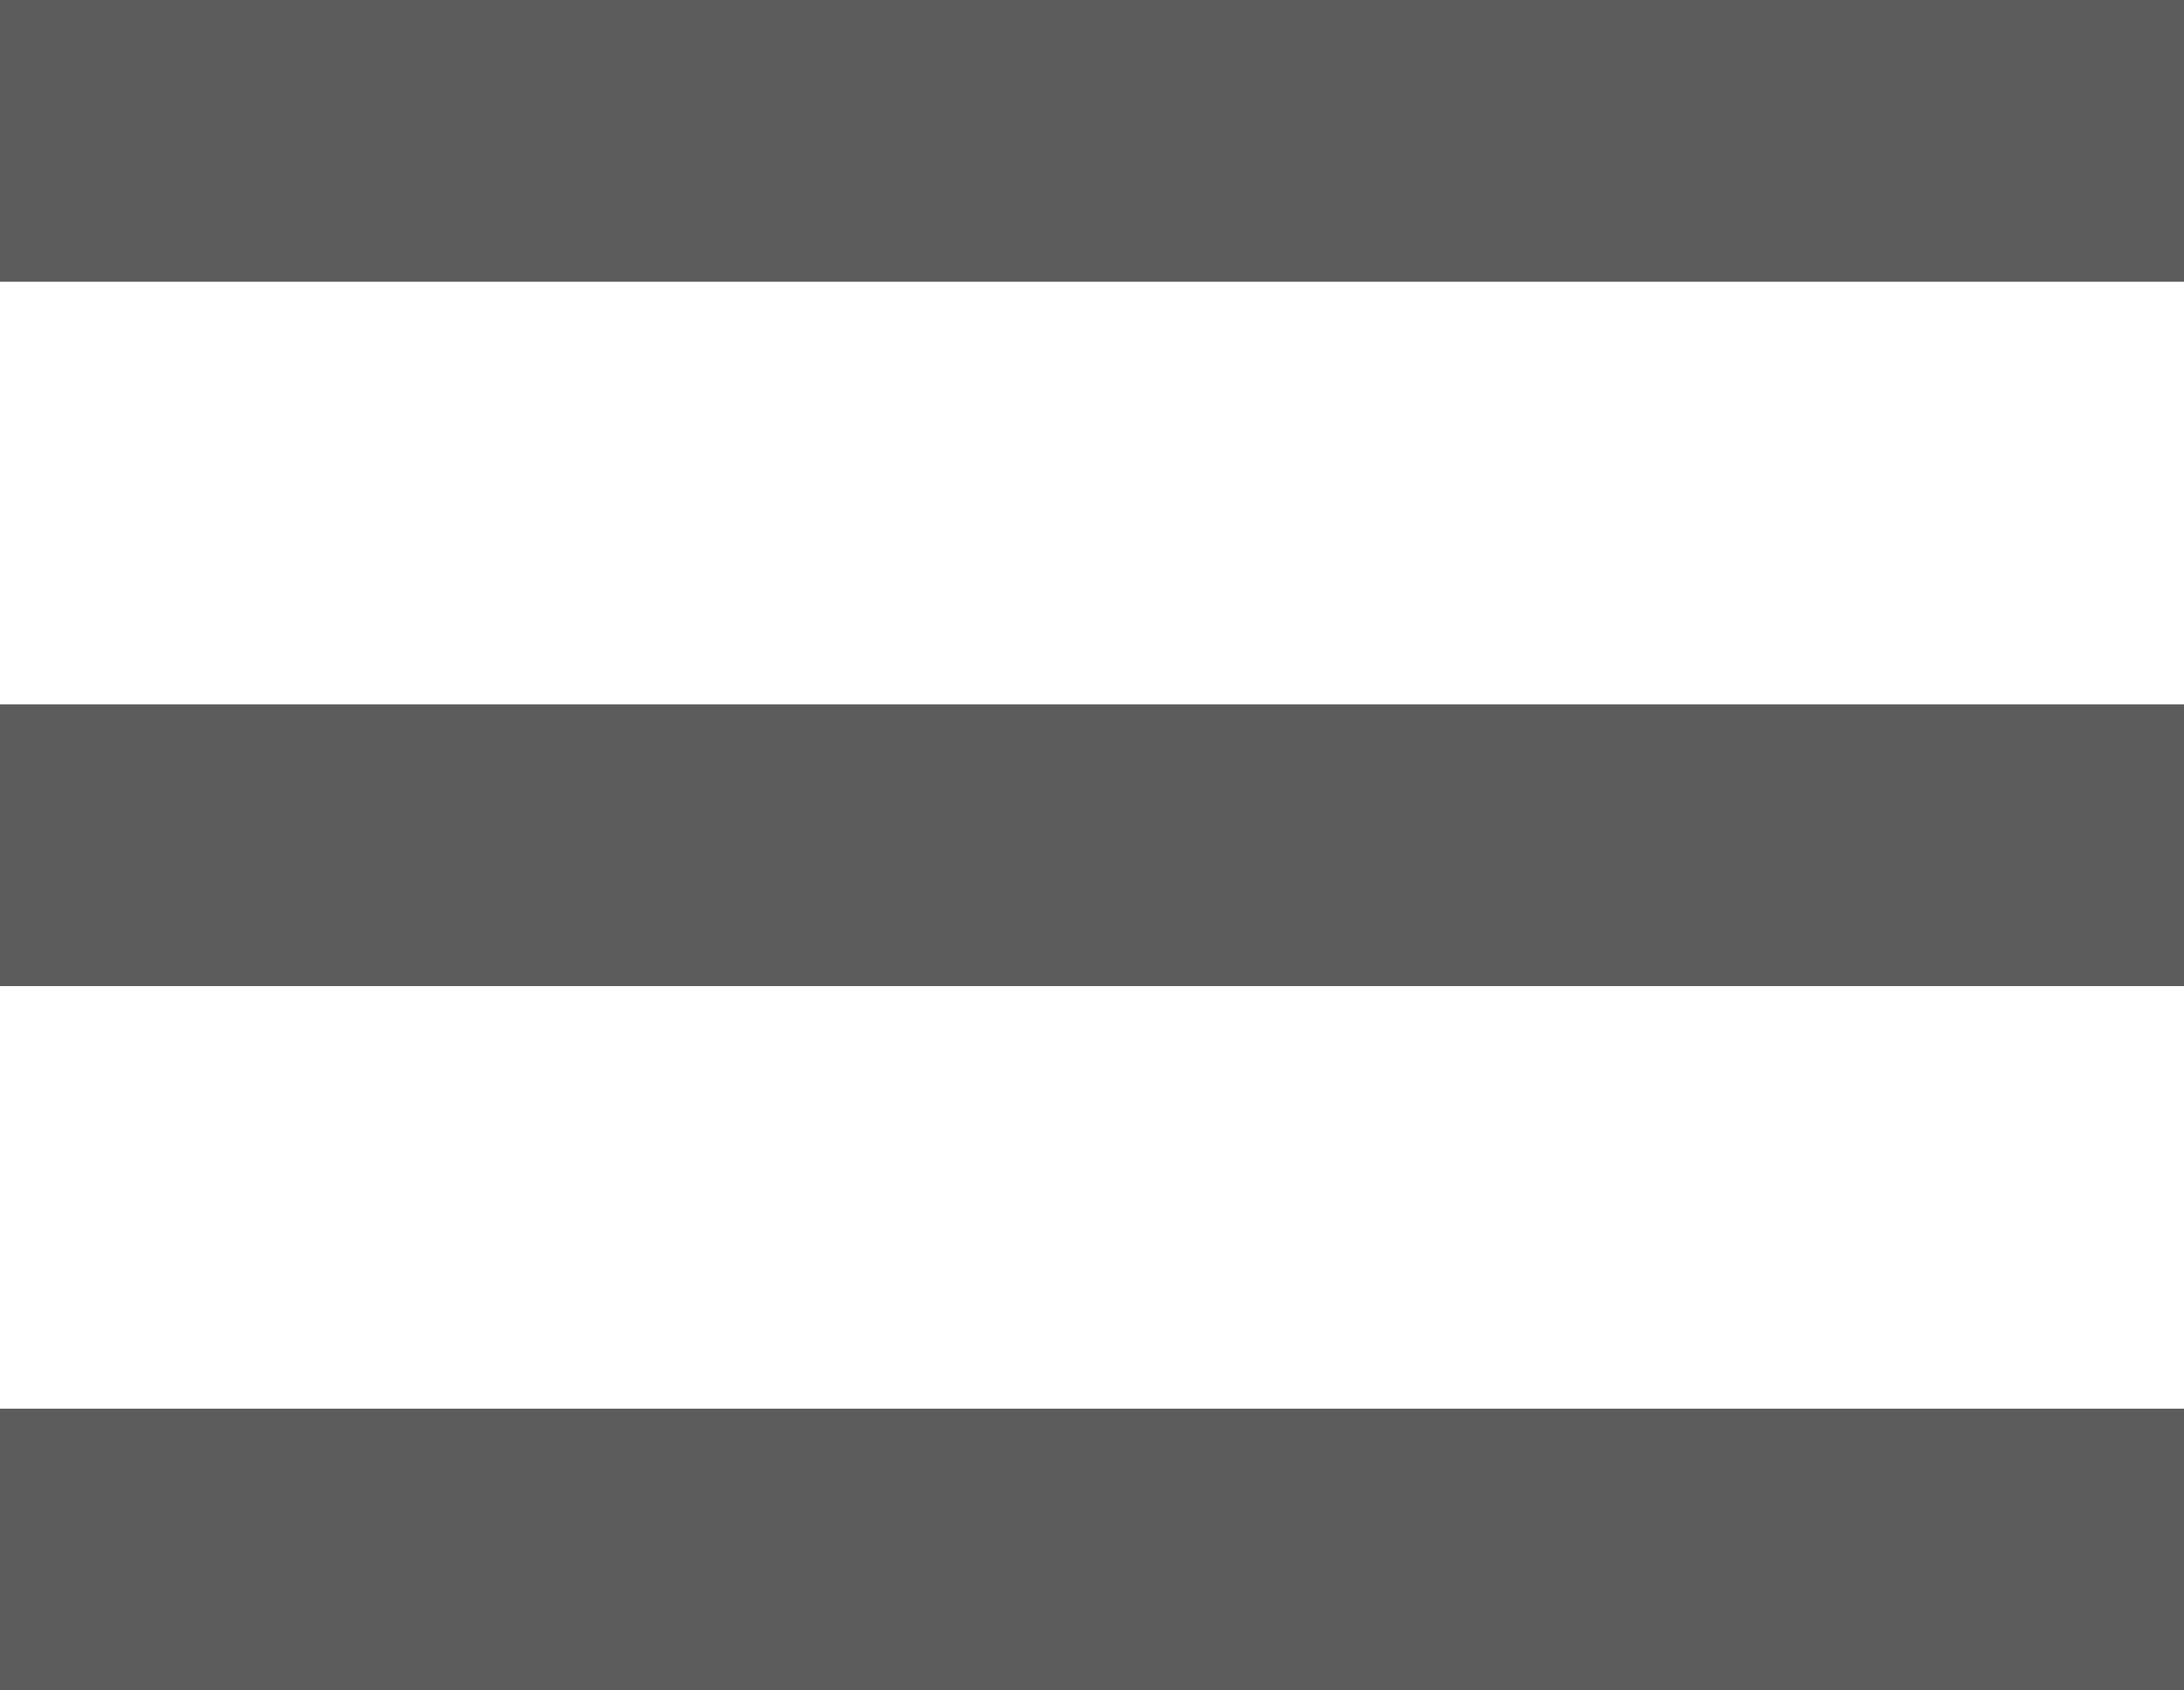 <svg width="31" height="24" viewBox="0 0 31 24" fill="none" xmlns="http://www.w3.org/2000/svg">
<rect width="31" height="4" fill="#5C5C5C"/>
<rect y="10" width="31" height="4" fill="#5C5C5C"/>
<rect y="20" width="31" height="4" fill="#5C5C5C"/>
</svg>
